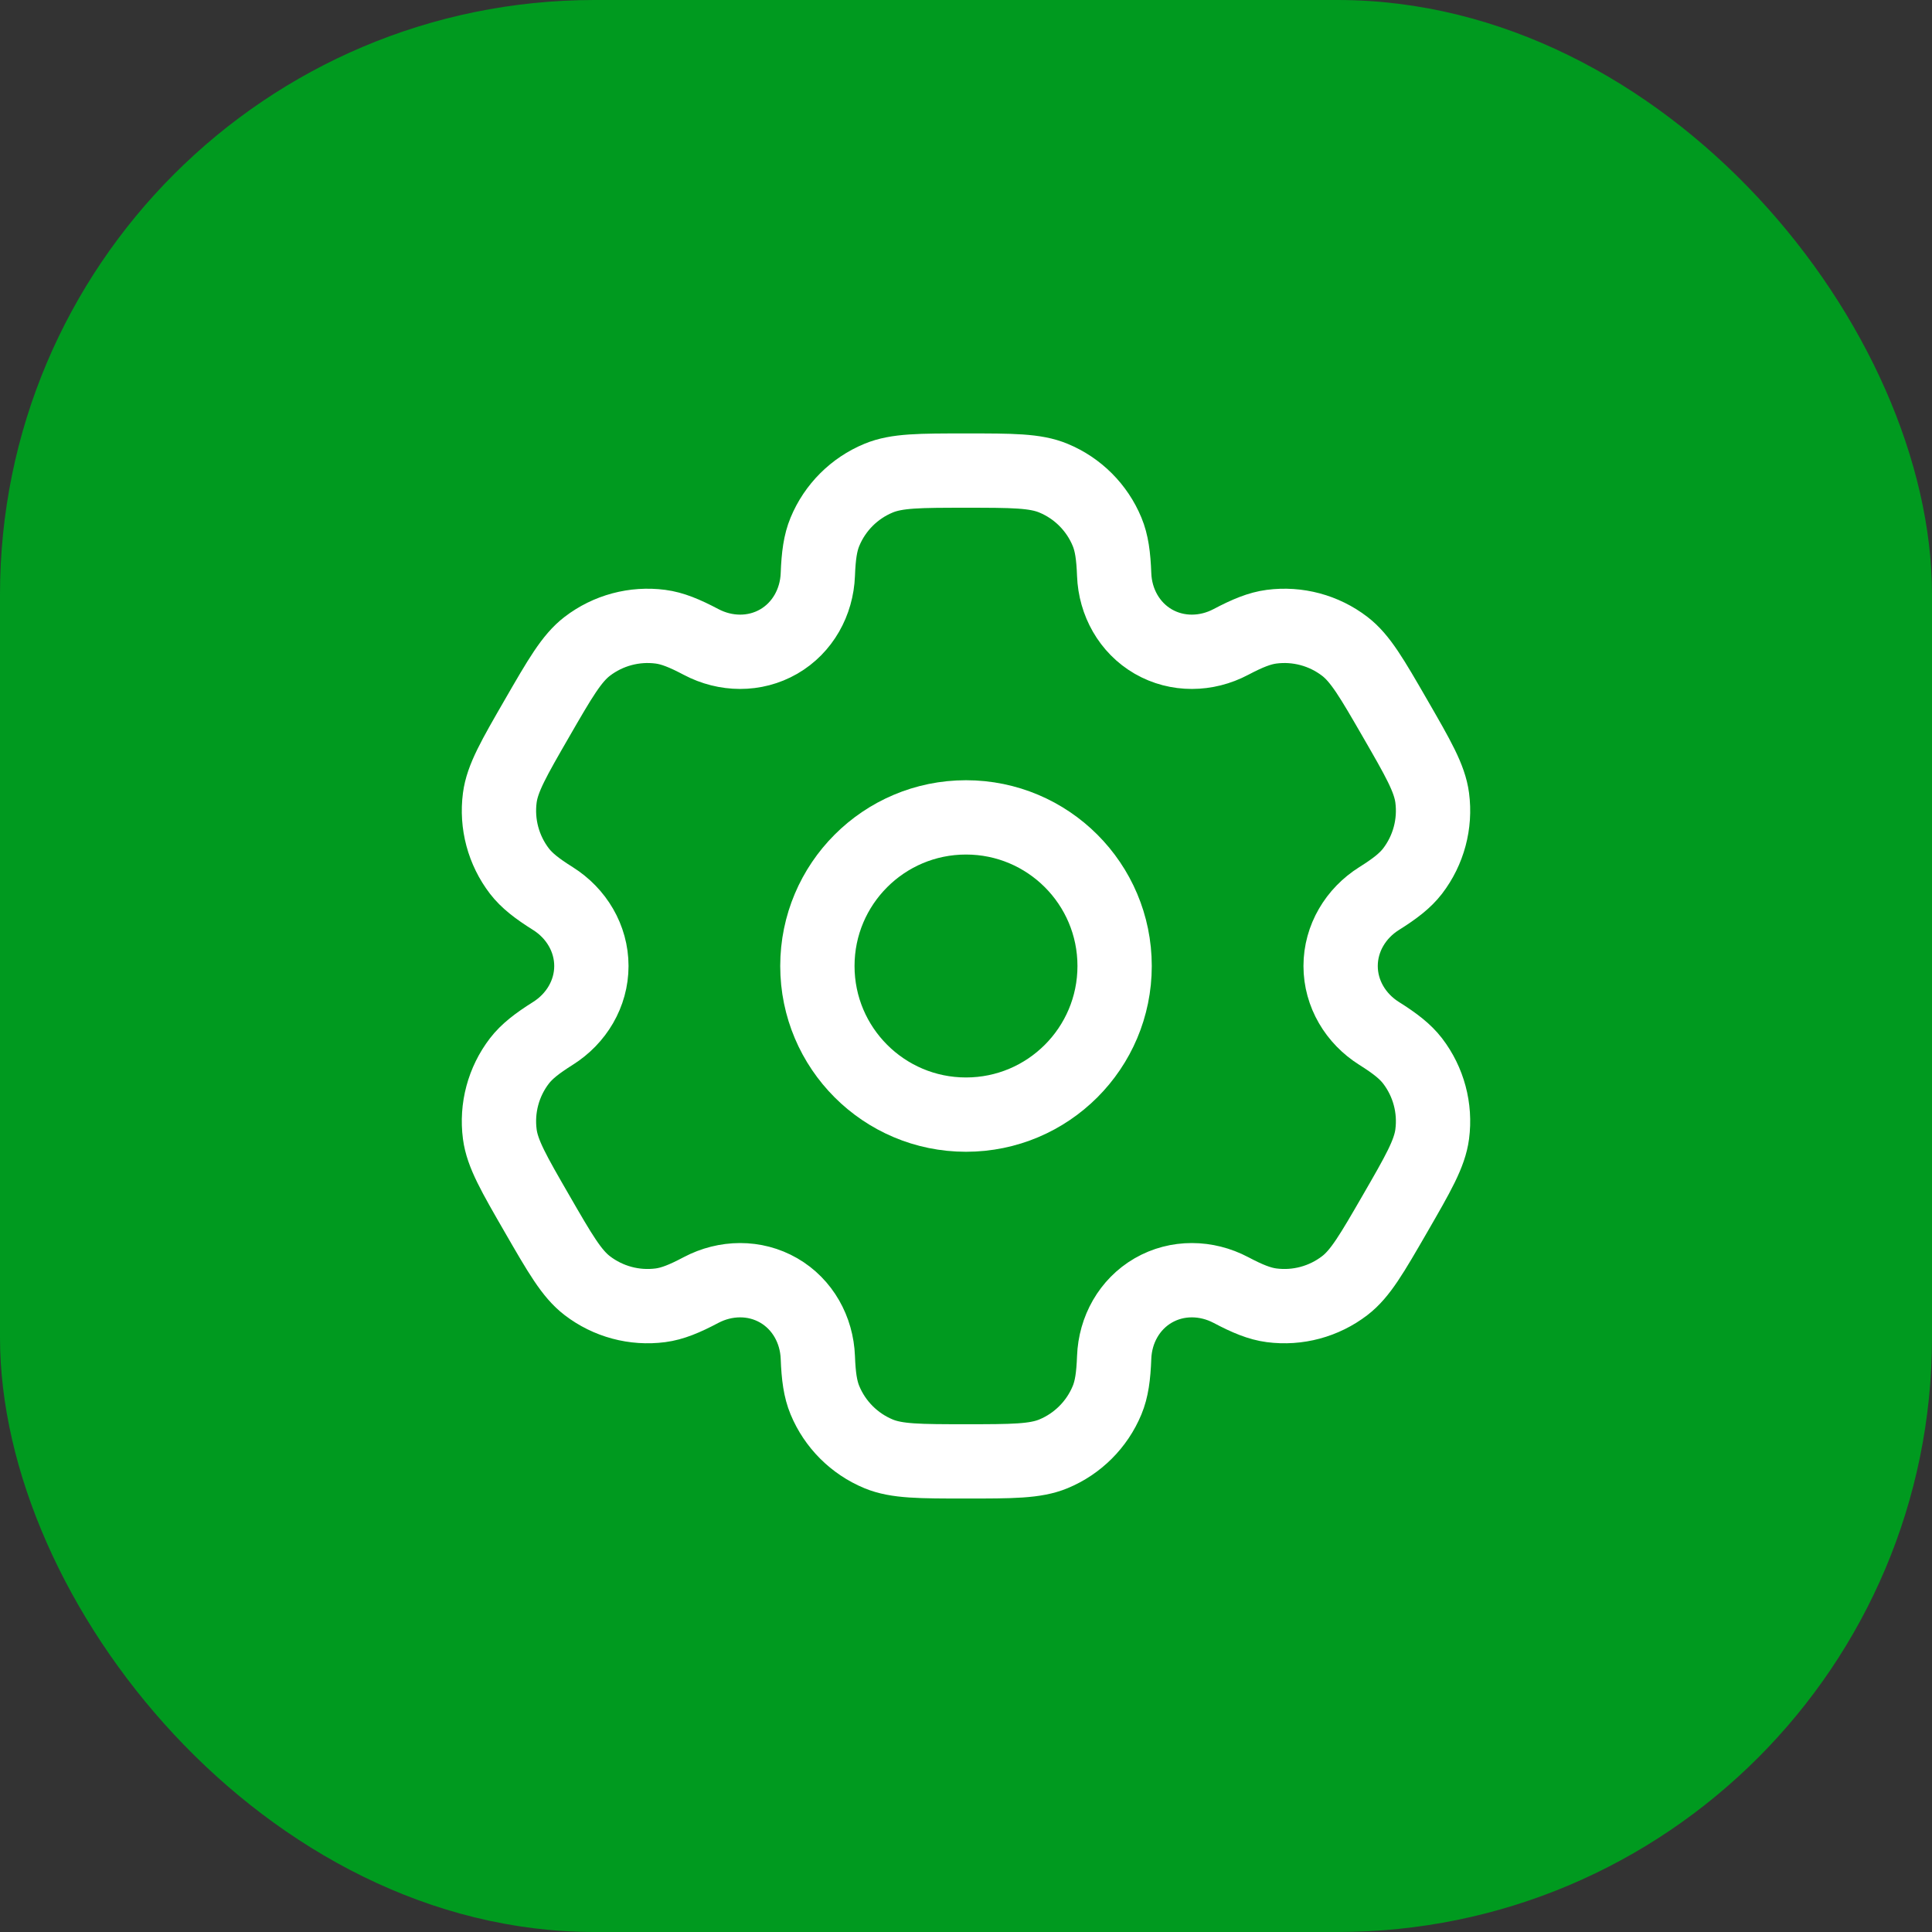 <svg width="52" height="52" viewBox="0 0 52 52" fill="none" xmlns="http://www.w3.org/2000/svg">
<rect x="0" y="0" width="52" height="52" fill="#333333" stroke="none"/>
<rect width="52" height="52" rx="16" fill="#009A1F"/>
<circle cx="26" cy="26" r="4" stroke="white" stroke-width="2"/>
<path d="M28.354 12.87C27.864 12.666 27.242 12.666 26 12.666C24.757 12.666 24.136 12.666 23.646 12.87C22.993 13.14 22.474 13.659 22.203 14.313C22.079 14.611 22.031 14.958 22.012 15.464C21.984 16.207 21.603 16.896 20.959 17.268C20.314 17.64 19.527 17.626 18.869 17.278C18.422 17.042 18.097 16.91 17.777 16.868C17.076 16.776 16.367 16.966 15.806 17.396C15.385 17.719 15.074 18.257 14.453 19.333C13.832 20.409 13.521 20.947 13.452 21.473C13.36 22.174 13.55 22.883 13.98 23.445C14.177 23.701 14.453 23.916 14.882 24.185C15.512 24.581 15.917 25.256 15.917 26C15.917 26.744 15.512 27.418 14.882 27.814C14.453 28.084 14.177 28.299 13.98 28.555C13.55 29.116 13.36 29.825 13.452 30.526C13.521 31.052 13.832 31.59 14.453 32.666C15.074 33.742 15.385 34.281 15.806 34.603C16.367 35.034 17.076 35.224 17.777 35.132C18.097 35.09 18.422 34.958 18.869 34.721C19.527 34.374 20.314 34.36 20.959 34.732C21.603 35.104 21.984 35.792 22.012 36.536C22.031 37.042 22.079 37.389 22.203 37.687C22.474 38.34 22.993 38.859 23.646 39.13C24.136 39.333 24.757 39.333 26 39.333C27.242 39.333 27.864 39.333 28.354 39.13C29.007 38.859 29.526 38.34 29.797 37.687C29.921 37.389 29.969 37.042 29.988 36.536C30.015 35.792 30.397 35.104 31.041 34.732C31.686 34.36 32.472 34.374 33.13 34.721C33.578 34.958 33.903 35.09 34.223 35.132C34.924 35.224 35.633 35.034 36.194 34.603C36.615 34.281 36.925 33.742 37.547 32.666C38.168 31.59 38.479 31.052 38.548 30.526C38.64 29.825 38.45 29.116 38.02 28.555C37.823 28.299 37.547 28.084 37.118 27.814C36.488 27.418 36.083 26.744 36.083 26C36.083 25.256 36.488 24.581 37.118 24.185C37.547 23.916 37.823 23.701 38.02 23.445C38.45 22.884 38.64 22.174 38.548 21.473C38.479 20.947 38.168 20.409 37.547 19.333C36.926 18.257 36.615 17.719 36.194 17.396C35.633 16.966 34.924 16.776 34.223 16.868C33.903 16.91 33.578 17.042 33.13 17.278C32.473 17.626 31.686 17.64 31.041 17.268C30.397 16.896 30.015 16.207 29.988 15.464C29.969 14.958 29.921 14.611 29.797 14.313C29.526 13.659 29.007 13.14 28.354 12.87Z" stroke="white" stroke-width="2"/>
</svg>
